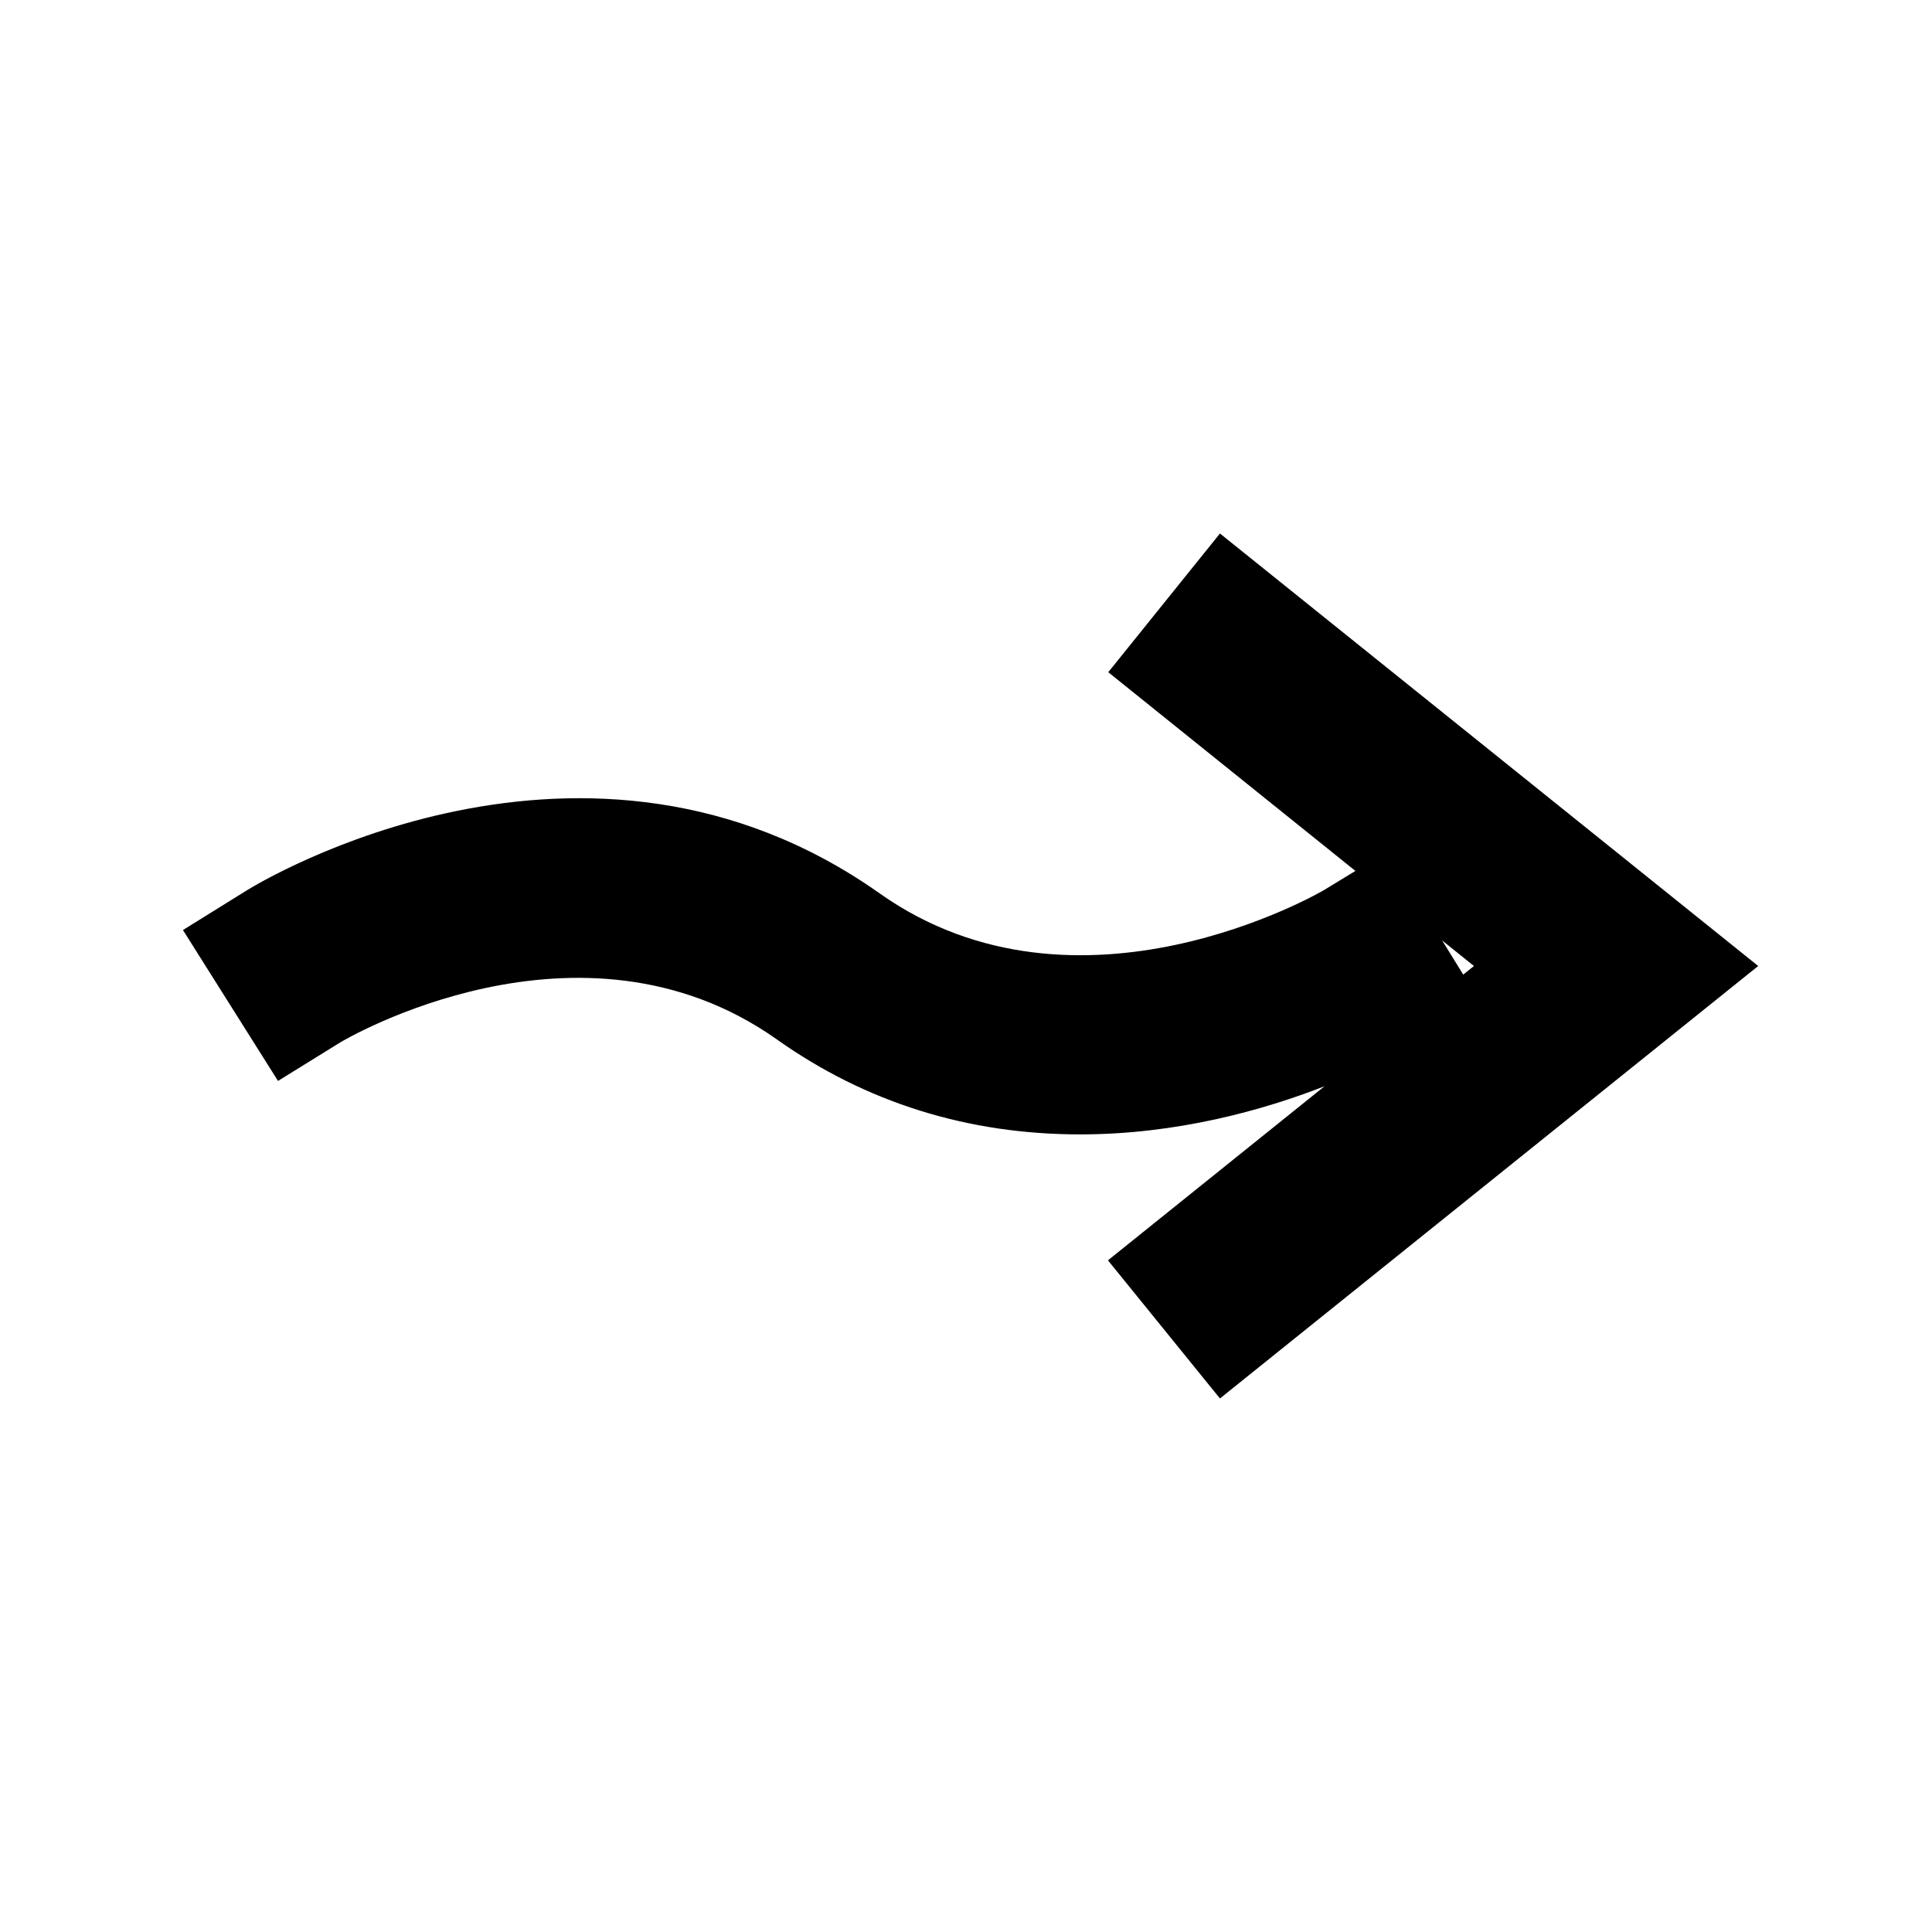 <?xml version="1.0" encoding="UTF-8"?>
<!-- Uploaded to: ICON Repo, www.iconrepo.com, Generator: ICON Repo Mixer Tools -->
<svg fill="#000000" width="800px" height="800px" version="1.1" viewBox="144 144 512 512" xmlns="http://www.w3.org/2000/svg">
 <path d="m467.3 514.61 142.64-114.61-142.64-114.62-29.598 36.762 65.496 52.664-8.266 5.039c-0.629 0.395-65.18 38.102-117.77 0.945-78.012-55.184-164.21-3.07-167.83-0.789l-16.848 10.469 25.191 39.988 16.531-10.234c0.629-0.395 63.371-37.707 115.64-0.789 23.617 16.766 50.695 25.191 80.375 25.191 25.742 0 48.648-6.453 64.785-12.754l-57.387 46.129zm67.305-114.61-2.832 2.281-5.59-9.055z"/>
</svg>